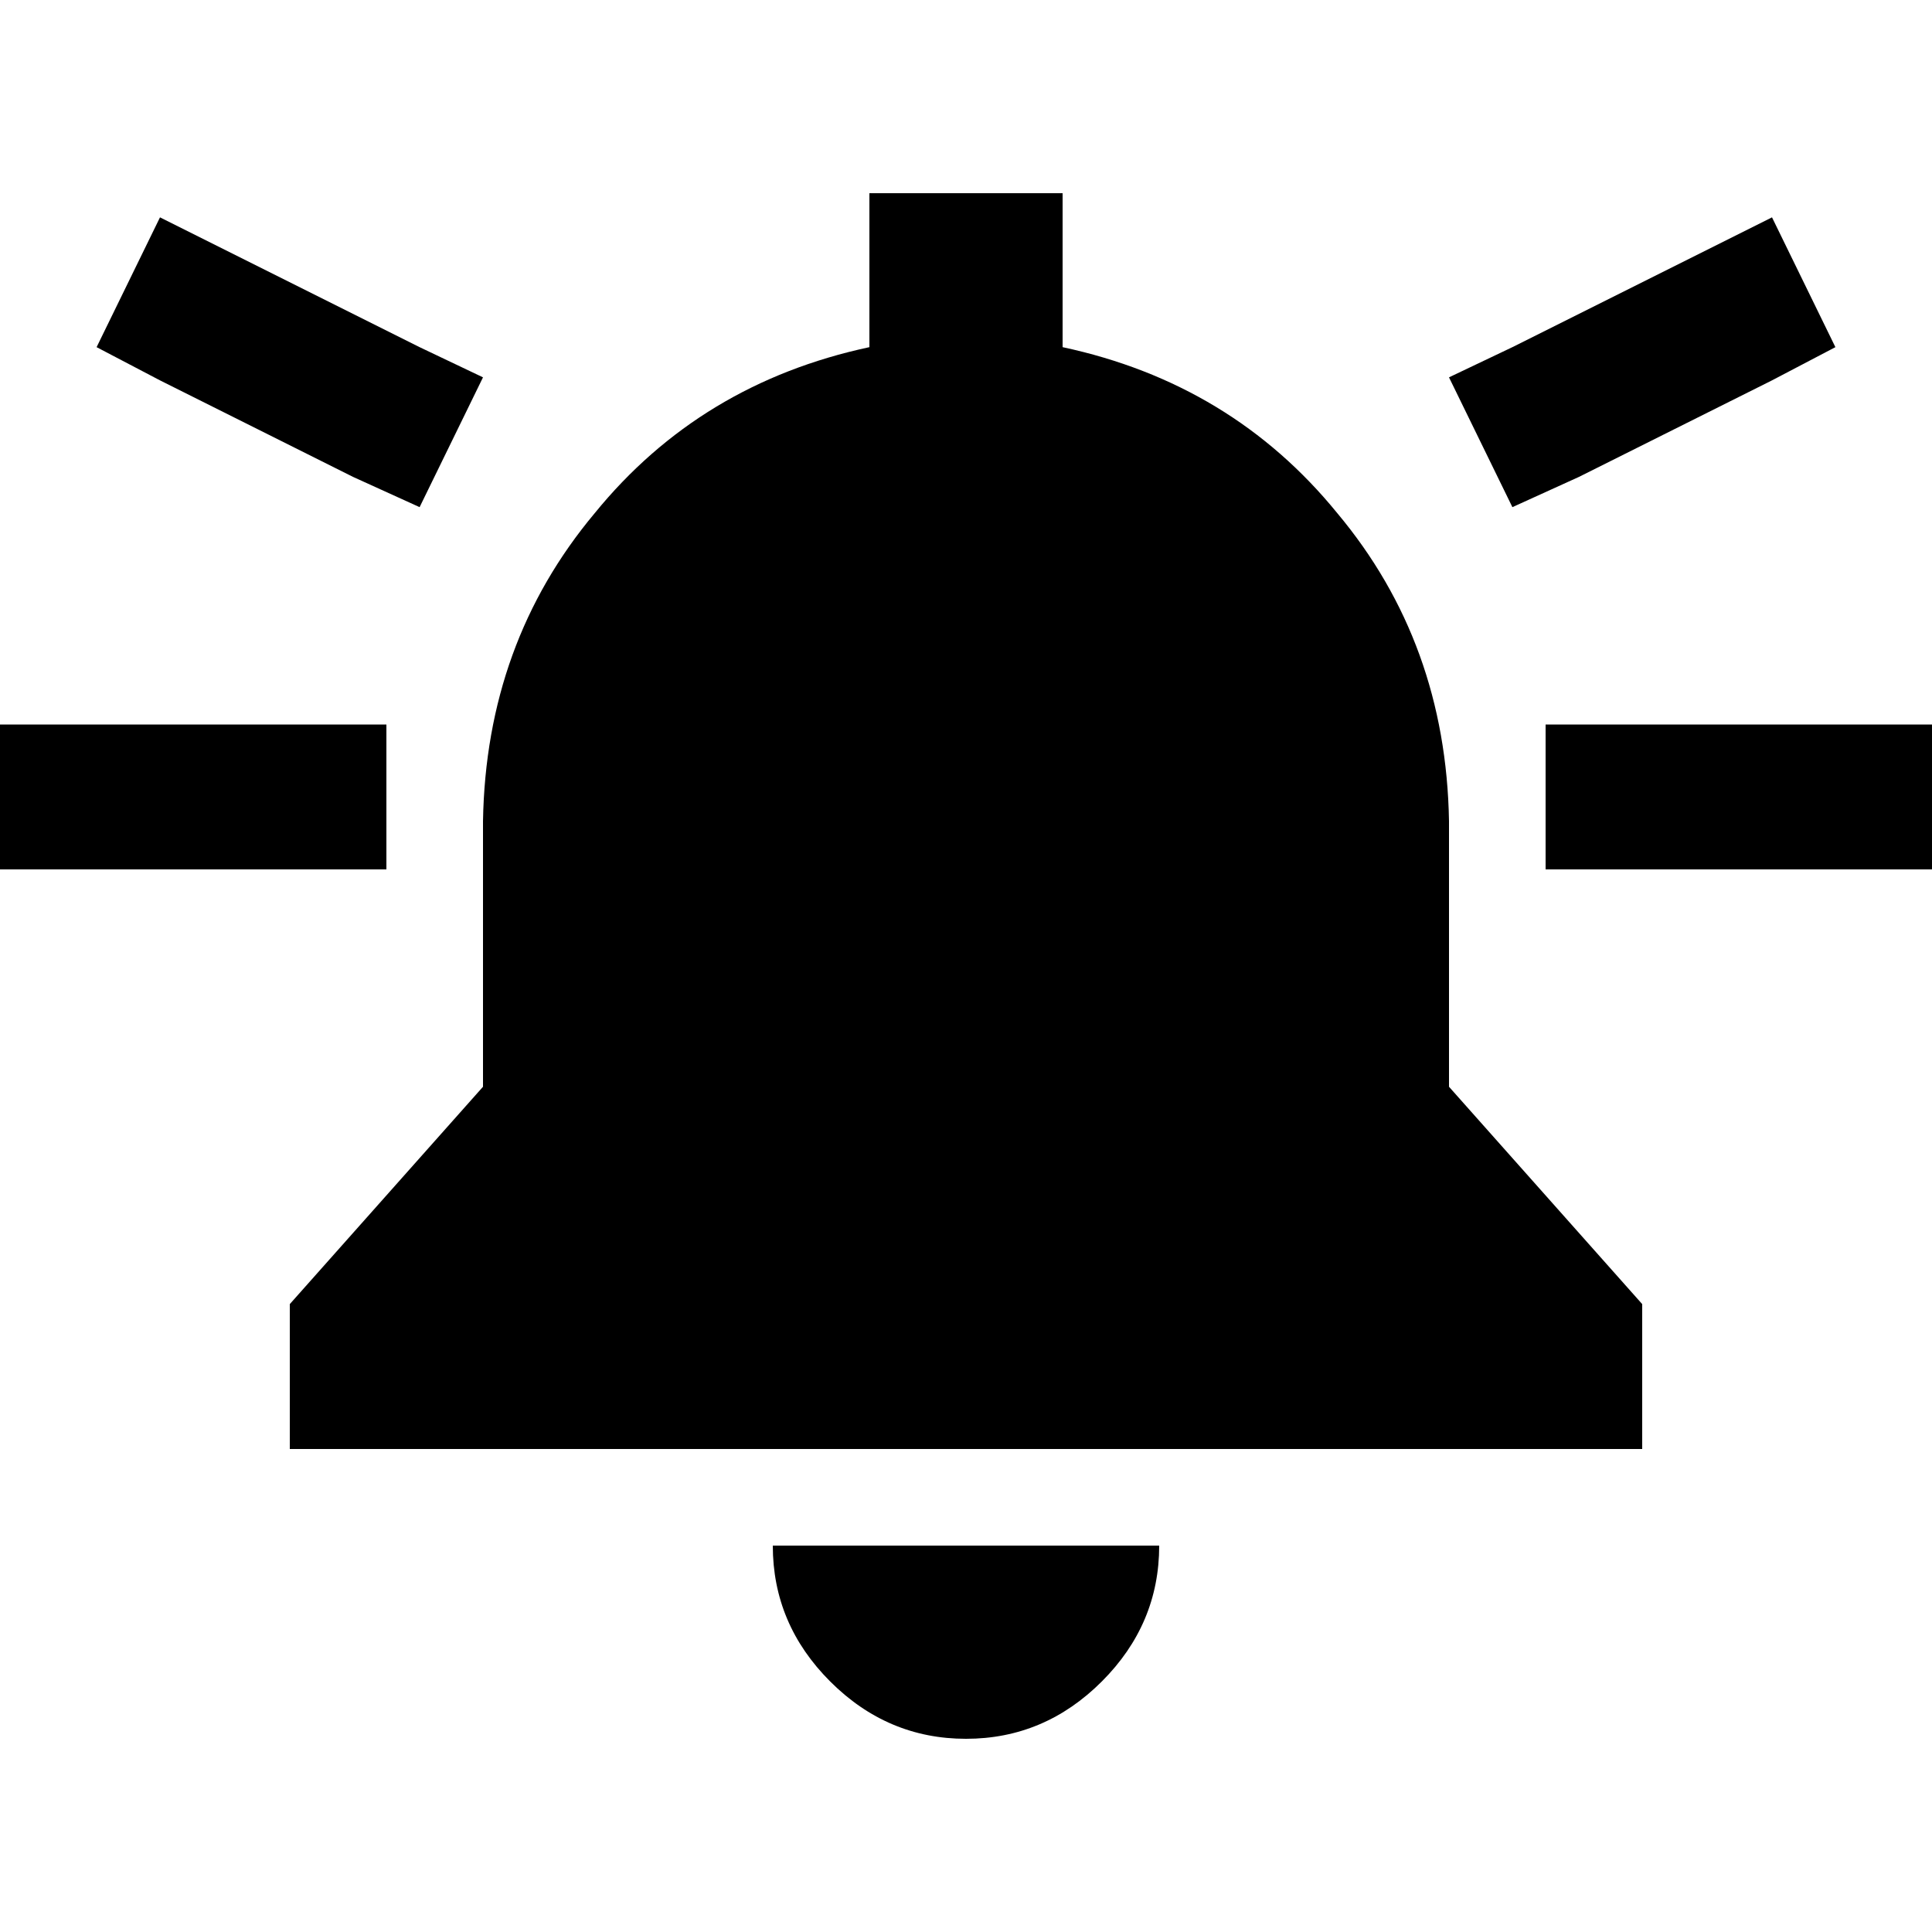 <svg xmlns="http://www.w3.org/2000/svg" viewBox="0 0 512 512">
  <path d="M 281.6 51.2 L 230.4 51.2 L 281.6 51.2 L 230.4 51.2 L 230.4 92 L 230.4 92 Q 185.6 101.6 157.6 136 Q 128.8 170.4 128 217.6 L 128 288 L 128 288 L 76.8 345.6 L 76.8 345.6 L 76.8 384 L 76.8 384 L 435.2 384 L 435.2 384 L 435.2 345.6 L 435.2 345.6 L 384 288 L 384 288 L 384 217.6 L 384 217.6 Q 383.2 170.4 354.4 136 Q 326.4 101.6 281.6 92 L 281.6 51.2 L 281.6 51.2 Z M 307.2 409.6 L 256 409.6 L 307.2 409.6 L 204.8 409.6 Q 204.8 430.4 220 445.6 Q 235.2 460.8 256 460.8 Q 276.8 460.8 292 445.6 Q 307.2 430.4 307.2 409.6 L 307.2 409.6 Z M 0 192 L 0 230.4 L 0 192 L 0 230.4 L 19.2 230.4 L 102.4 230.4 L 102.4 192 L 102.4 192 L 83.2 192 L 0 192 Z M 428.8 192 L 409.6 192 L 428.8 192 L 409.6 192 L 409.6 230.4 L 409.6 230.4 L 428.8 230.4 L 512 230.4 L 512 192 L 512 192 L 492.8 192 L 428.8 192 Z M 486.4 92 L 469.6 57.6 L 486.4 92 L 469.6 57.6 L 452 66.4 L 452 66.4 L 400.8 92 L 400.8 92 L 384 100 L 384 100 L 400.8 134.4 L 400.8 134.4 L 418.4 126.4 L 418.4 126.4 L 469.6 100.8 L 469.6 100.8 L 486.4 92 L 486.4 92 Z M 42.4 100.8 L 93.6 126.4 L 42.4 100.8 L 93.6 126.4 L 111.2 134.4 L 111.2 134.4 L 128 100 L 128 100 L 111.2 92 L 111.2 92 L 60 66.4 L 60 66.4 L 42.4 57.6 L 42.4 57.6 L 25.6 92 L 25.6 92 L 42.4 100.8 L 42.4 100.8 Z" />
</svg>